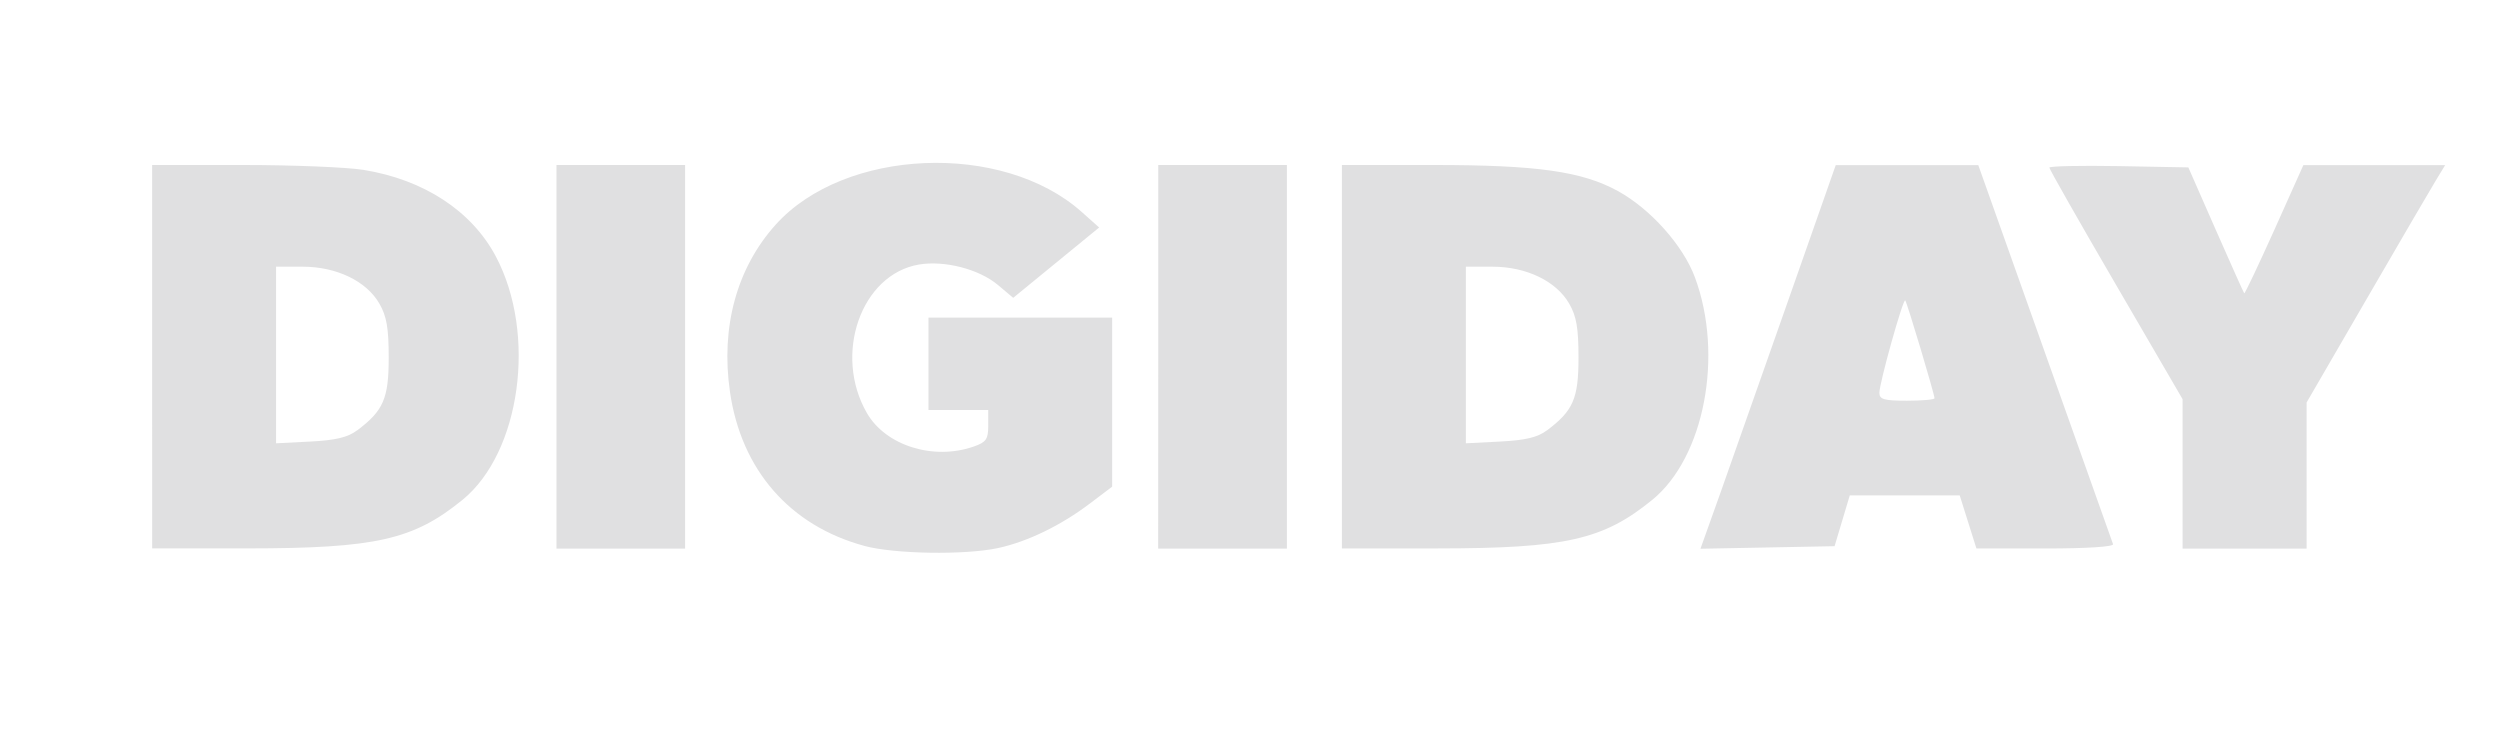 <svg xmlns="http://www.w3.org/2000/svg" viewBox="0 0 912 268"><path d="M315.29,199.13c-27.13-7.34-44.9-27.7-49-56.21-3.42-23.57,2.48-45.16,16.65-60.93,25.13-28,82.76-30.41,111.63-4.7l6.4,5.7-31.35,25.66-5.6-4.71c-6.89-5.78-19.44-9-28.78-7.44-21.1,3.58-31.35,32.77-19,54.17,6.87,11.92,24.31,17.38,39,12.22,4.52-1.58,5.27-2.67,5.27-7.58v-5.74H338.71V115.86h67v61.68l-8,6.05c-10.72,8.14-22.87,14-33.6,16.34-12.22,2.61-37.82,2.19-48.89-.8ZM55.5,130.19v-70H88.6c18.2,0,38,.81,44,1.78,22,3.56,39.47,14.95,48.28,31.58,15,28.27,9.06,71.49-12.14,88.78-17.9,14.59-31.63,17.7-78.46,17.73l-34.77,0ZM130.3,157c9.58-7.19,11.5-11.62,11.5-26.54,0-10.77-.74-15.07-3.39-19.68-4.72-8.23-15.63-13.49-28-13.49h-9.7v64.43l12.48-.64c9.25-.47,13.67-1.52,17.07-4.08ZM203,130.19v-70h46.92V200.14H203Zm219.53,0v-70h46.93V200.14H422.5Zm67,0v-70H522.9c37.76,0,54.18,2.31,67.27,9.48,11.89,6.51,23.8,19.84,28.13,31.48,10.57,28.43,3.44,65.72-15.54,81.19-17.89,14.59-31.63,17.69-78.45,17.73l-34.78,0ZM564.34,157c9.58-7.19,11.5-11.62,11.5-26.54,0-10.77-.74-15.07-3.39-19.68-4.73-8.23-15.63-13.49-28-13.49h-9.7v64.43l12.48-.64c9.26-.47,13.67-1.52,17.08-4.08Zm63.37,22.52c4-11.39,15.14-42.88,24.66-70l17.31-49.29,52,0,24.3,68.35,24.86,69.93c.33.94-9.66,1.58-24.6,1.58H721l-6.1-19.38h-40.1l-5.55,18.54-48.92.93Zm78-34.24c0-1.46-10.05-35.06-10.68-35.69-.78-.79-9.43,30.12-9.43,33.71,0,2.4,1.69,2.88,10.06,2.88,5.53,0,10.05-.4,10.05-.9Zm90.49,27.58V145.61l-24.29-41.73c-13.37-22.94-24.3-42.18-24.3-42.73s11.4-.8,25.35-.55l25.35.47,10,22.76c5.5,12.51,10.18,22.94,10.39,23.17s5.16-10.21,11-23.18l10.57-23.59H892l-3.34,5.48c-1.83,3-13.21,22.49-25.27,43.29l-21.94,37.82v53.32H796.21Z" style="fill:#e0e0e1"/></svg>